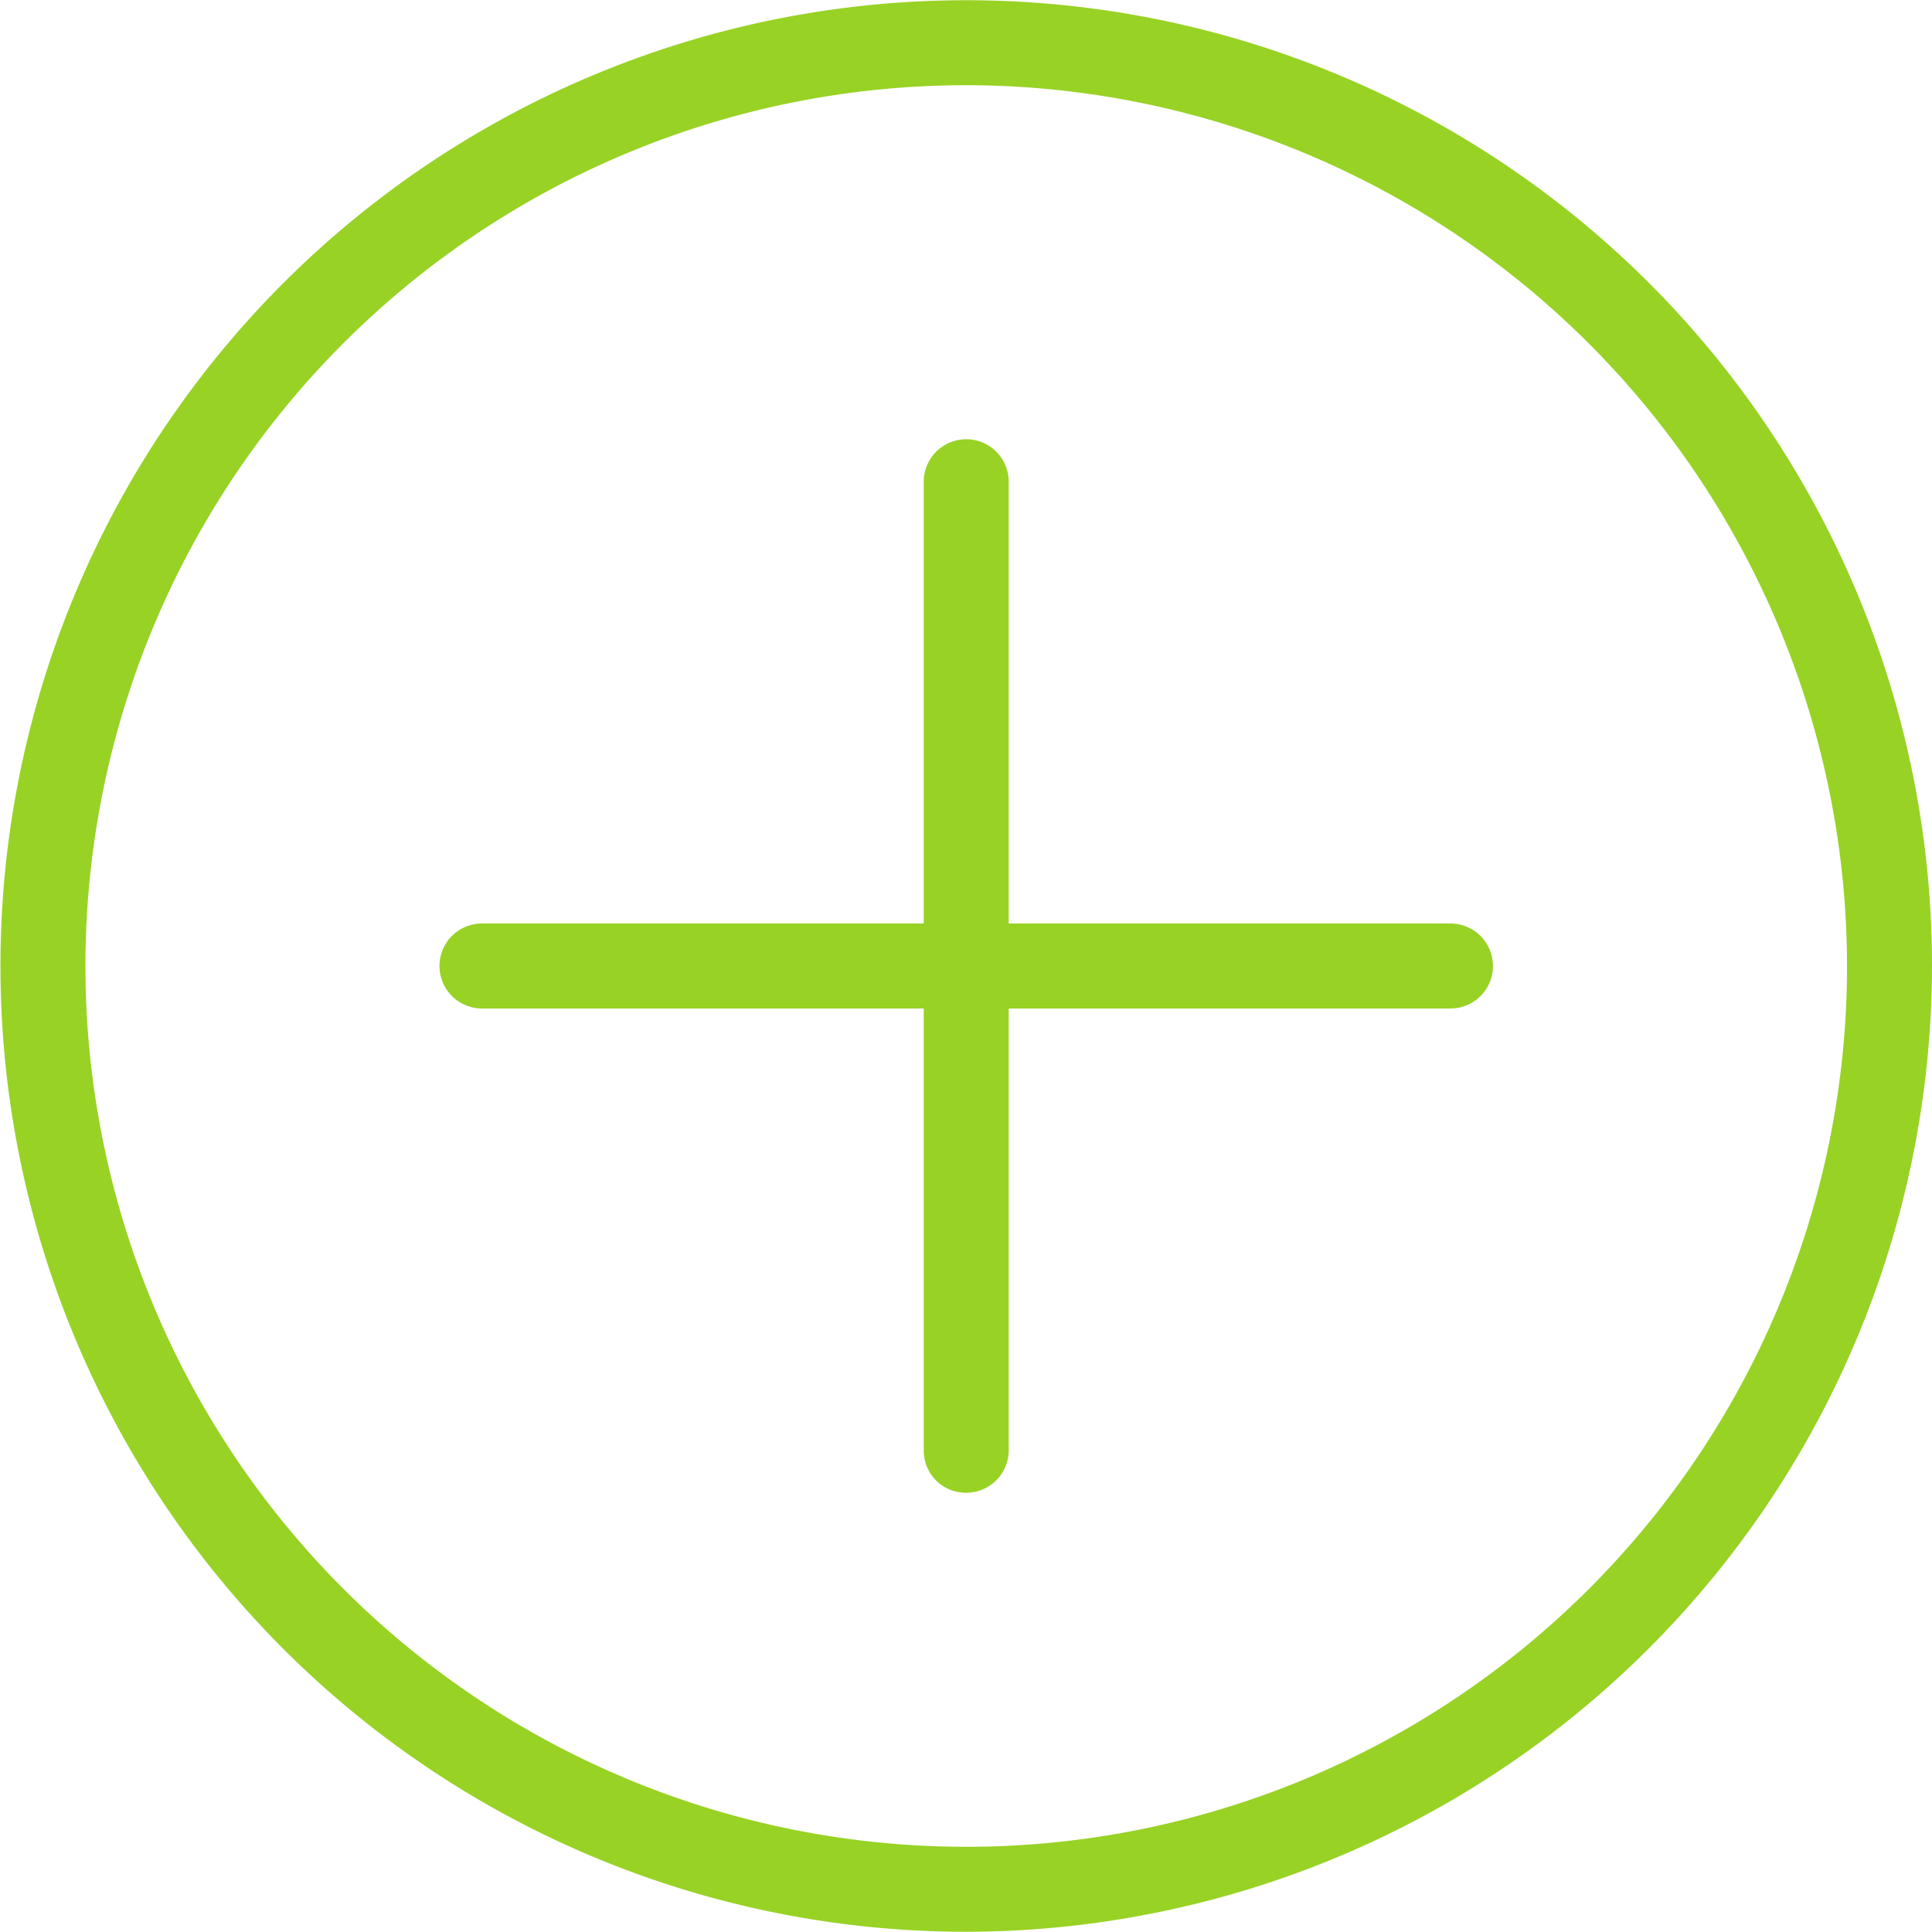 <svg xmlns="http://www.w3.org/2000/svg" width="42" height="42" viewBox="0 0 42.29 42.28">
  <defs>
    <style>
      .cls-1 {
        fill: #98d225;
      }
    </style>
  </defs>
  <g id="Layer_2" data-name="Layer 2">
    <g id="Layer_1-2" data-name="Layer 1">
      <g>
        <path class="cls-1" d="M21.14,42.28A21.14,21.14,0,1,1,42.29,21.14,21.17,21.17,0,0,1,21.14,42.28Zm0-40.42A19.28,19.28,0,1,0,40.43,21.14,19.3,19.3,0,0,0,21.14,1.86Z"/>
        <g>
          <path class="cls-1" d="M31.75,22.07H10.55a.93.93,0,1,1,0-1.86h21.2a.93.93,0,0,1,0,1.86Z"/>
          <path class="cls-1" d="M21.15,32.67h0a.92.92,0,0,1-.93-.93V10.54a.93.93,0,0,1,.93-.93h0a.93.93,0,0,1,.93.93v21.2A.93.93,0,0,1,21.15,32.67Z"/>
        </g>
      </g>
    </g>
  </g>
</svg>
